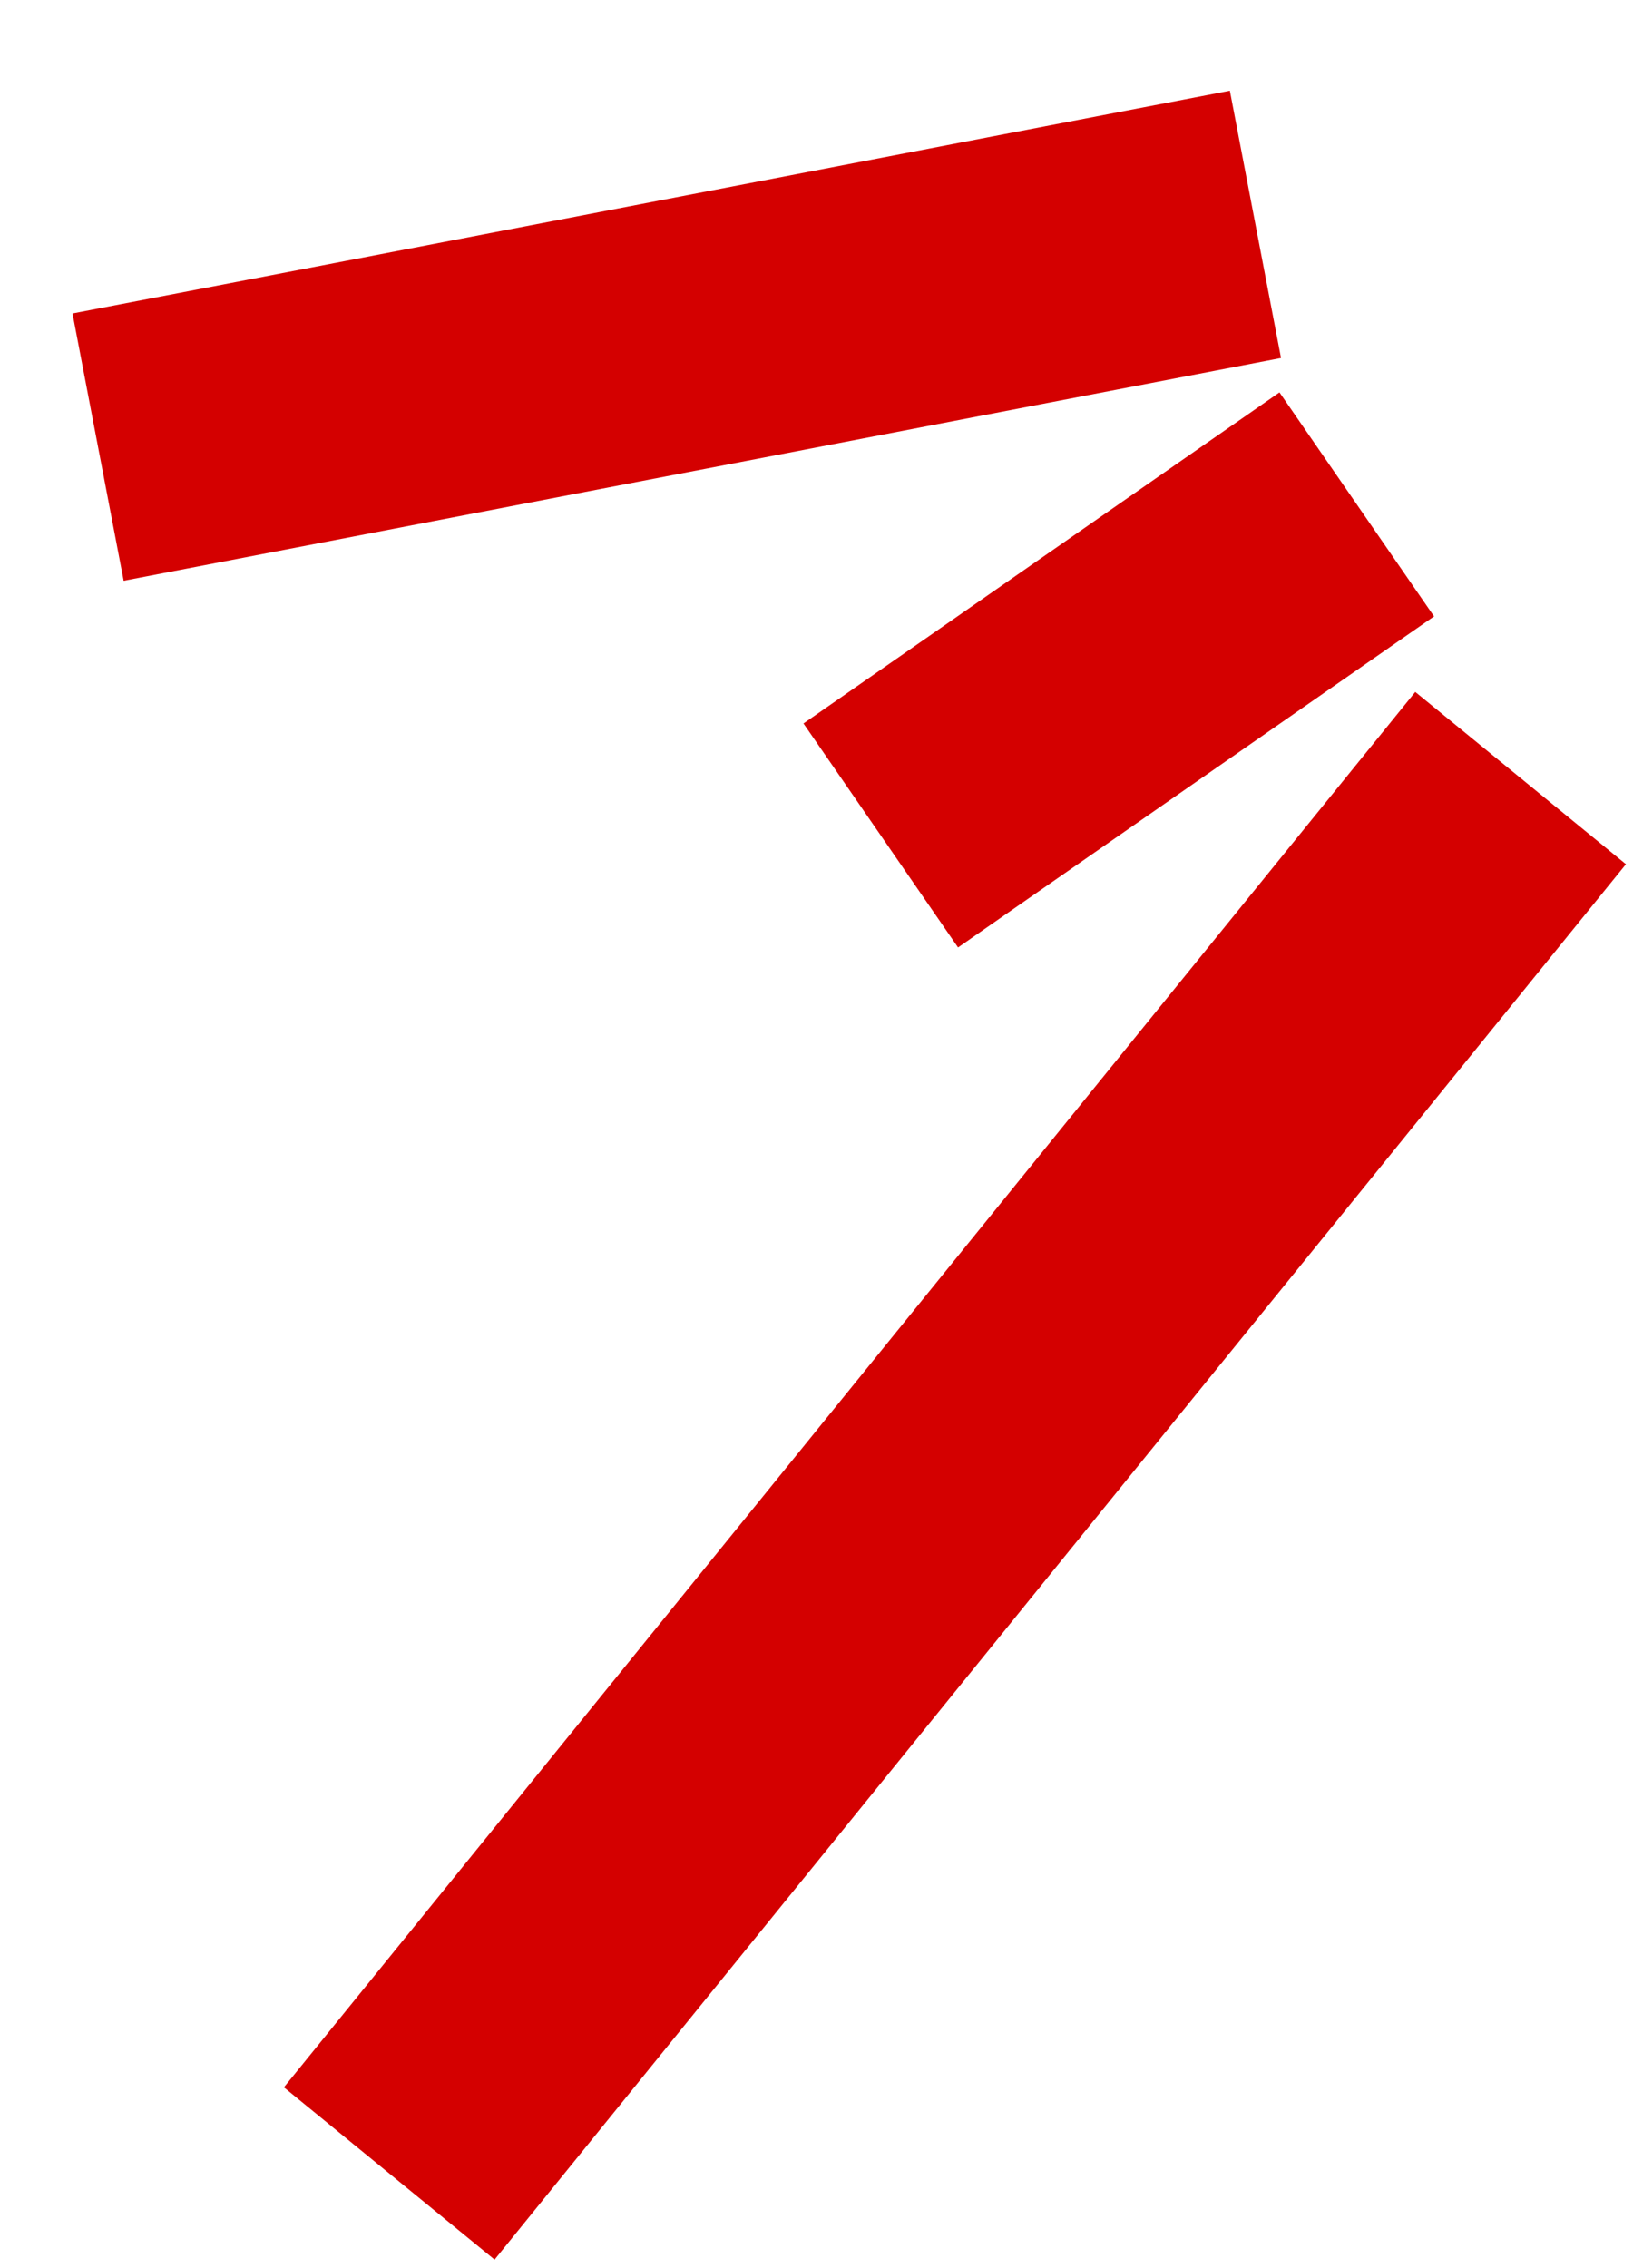 <svg width="90" height="125" viewBox="0 0 90 125" fill="none" xmlns="http://www.w3.org/2000/svg">
<g clip-path="url(#clip0_895_674)">
<line y1="-7.5" x2="64.954" y2="-7.5" transform="matrix(-0.982 0.189 -0.188 -0.982 67.781 5)" stroke="#D40000" stroke-width="15"/>
<line y1="-7.5" x2="31.954" y2="-7.5" transform="matrix(-0.821 0.571 -0.568 -0.823 70.516 21.625)" stroke="#D40000" stroke-width="15"/>
<line y1="-7.5" x2="98.972" y2="-7.5" transform="matrix(-0.63 0.777 -0.774 -0.633 78 38.133)" stroke="#D40000" stroke-width="15"/>
</g>
<defs>
<clipPath id="clip0_895_674">
<rect width="125" height="90" fill="white" transform="matrix(0 1 1 0 0 0)"/>
</clipPath>
</defs>
</svg>
